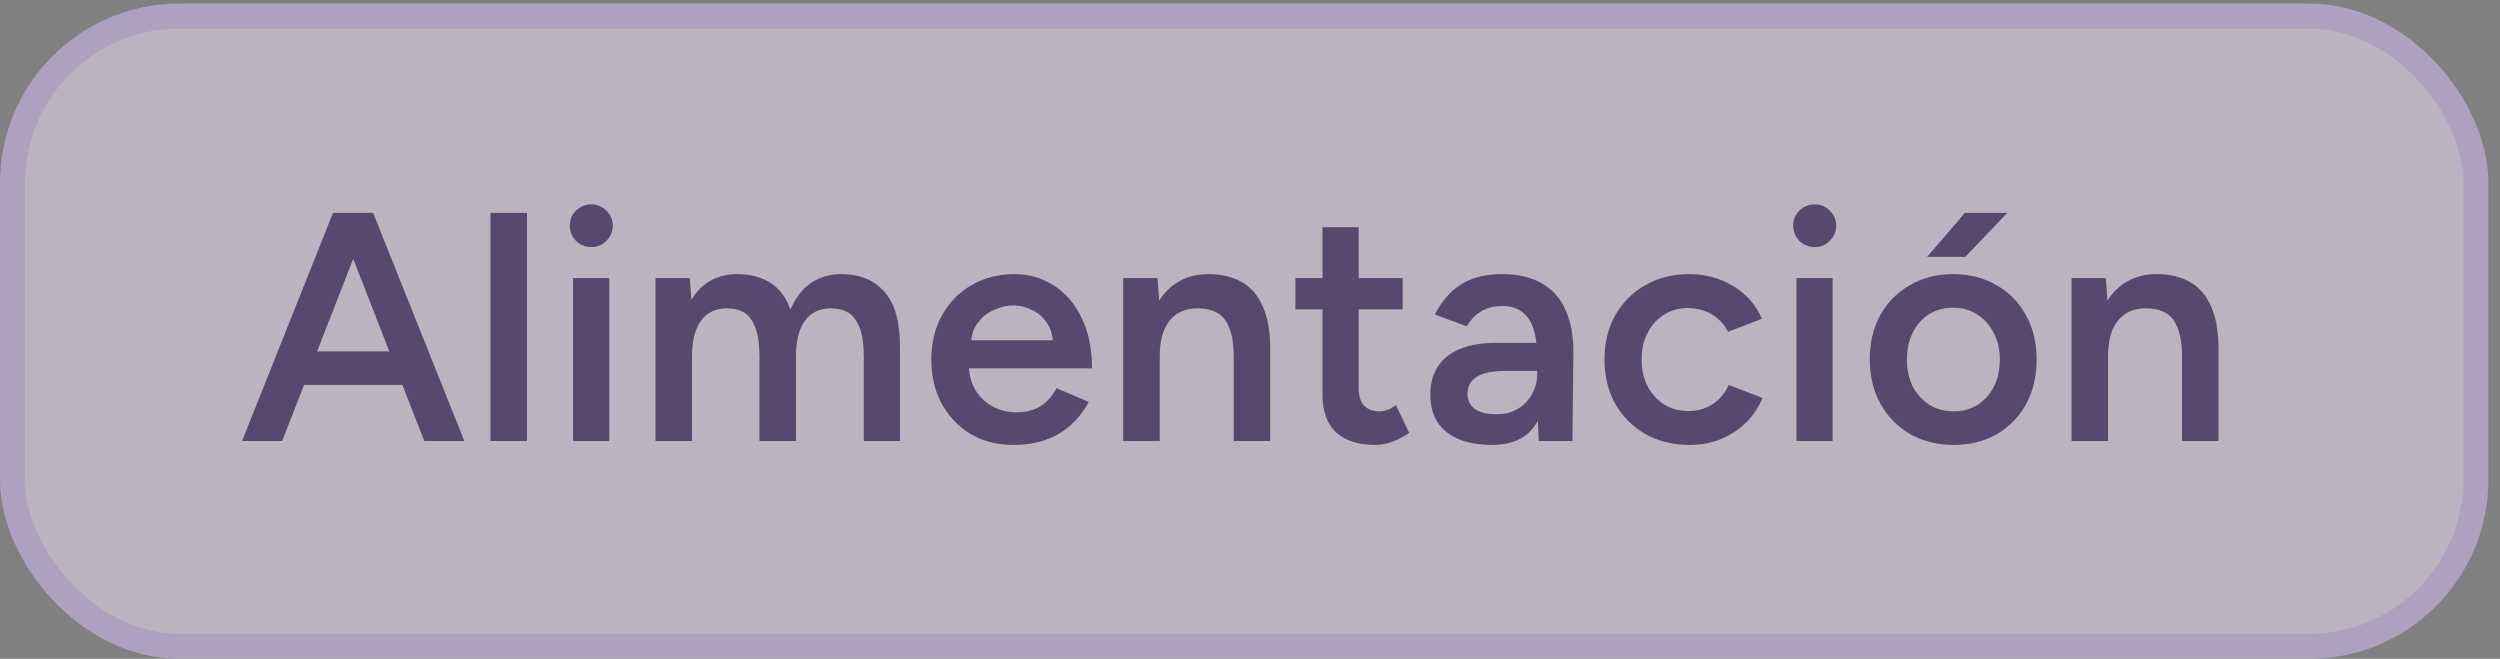 <svg width="148" height="39" viewBox="0 0 148 39" fill="none" xmlns="http://www.w3.org/2000/svg">
<rect x="0" y="0" width="148" height="39" fill="#808080" stroke="none"/>
<g opacity="0.5">
<rect x="0.742" y="0.953" width="145.83" height="37.309" rx="9.876" fill="#F1E8FF"/>
<rect x="0.742" y="0.953" width="145.83" height="37.309" rx="9.876" stroke="#DCC2FE" stroke-width="1.484"/>
<path d="M25.116 26.107L19.849 12.601H22.087L27.489 26.107H25.116ZM14.331 26.107L19.714 12.601H21.971L16.704 26.107H14.331ZM16.858 22.788V20.801H24.943V22.788H16.858ZM29.037 26.107V12.601H31.198V26.107H29.037ZM33.925 26.107V16.46H36.067V26.107H33.925ZM35.006 14.627C34.658 14.627 34.356 14.505 34.099 14.26C33.854 14.003 33.732 13.701 33.732 13.354C33.732 13.006 33.854 12.71 34.099 12.466C34.356 12.222 34.658 12.099 35.006 12.099C35.353 12.099 35.649 12.222 35.893 12.466C36.15 12.71 36.279 13.006 36.279 13.354C36.279 13.701 36.15 14.003 35.893 14.26C35.649 14.505 35.353 14.627 35.006 14.627ZM38.807 26.107V16.46H40.833L40.929 17.753C41.225 17.251 41.604 16.872 42.067 16.614C42.53 16.357 43.058 16.228 43.65 16.228C44.421 16.228 45.077 16.402 45.618 16.749C46.158 17.097 46.55 17.624 46.794 18.331C47.078 17.65 47.476 17.129 47.991 16.769C48.505 16.409 49.11 16.228 49.804 16.228C50.924 16.228 51.785 16.588 52.39 17.309C52.995 18.016 53.29 19.11 53.278 20.589V26.107H51.136V21.168C51.136 20.396 51.052 19.804 50.885 19.393C50.718 18.968 50.493 18.672 50.21 18.505C49.927 18.338 49.599 18.254 49.226 18.254C48.557 18.241 48.036 18.479 47.663 18.968C47.303 19.457 47.123 20.158 47.123 21.071V26.107H44.962V21.168C44.962 20.396 44.878 19.804 44.711 19.393C44.556 18.968 44.338 18.672 44.055 18.505C43.772 18.338 43.444 18.254 43.071 18.254C42.402 18.241 41.881 18.479 41.508 18.968C41.148 19.457 40.968 20.158 40.968 21.071V26.107H38.807ZM59.978 26.339C59.039 26.339 58.203 26.127 57.469 25.702C56.749 25.265 56.177 24.666 55.752 23.908C55.341 23.149 55.135 22.274 55.135 21.284C55.135 20.293 55.347 19.418 55.772 18.66C56.196 17.901 56.775 17.309 57.508 16.884C58.254 16.447 59.103 16.228 60.055 16.228C60.917 16.228 61.695 16.453 62.389 16.904C63.084 17.341 63.631 17.978 64.029 18.814C64.441 19.65 64.647 20.647 64.647 21.805H57.064L57.354 21.534C57.354 22.126 57.482 22.641 57.739 23.078C57.997 23.502 58.338 23.83 58.762 24.062C59.187 24.294 59.656 24.409 60.171 24.409C60.762 24.409 61.251 24.281 61.637 24.023C62.023 23.753 62.325 23.406 62.544 22.982L64.454 23.792C64.184 24.306 63.837 24.757 63.412 25.142C63.001 25.528 62.505 25.824 61.926 26.03C61.36 26.236 60.711 26.339 59.978 26.339ZM57.489 20.415L57.18 20.145H62.621L62.332 20.415C62.332 19.888 62.216 19.457 61.984 19.123C61.753 18.775 61.457 18.518 61.097 18.351C60.749 18.171 60.383 18.081 59.997 18.081C59.611 18.081 59.225 18.171 58.839 18.351C58.453 18.518 58.132 18.775 57.875 19.123C57.617 19.457 57.489 19.888 57.489 20.415ZM66.495 26.107V16.46H68.521L68.656 18.235V26.107H66.495ZM73.036 26.107V21.168H75.197V26.107H73.036ZM73.036 21.168C73.036 20.396 72.946 19.804 72.766 19.393C72.599 18.968 72.354 18.672 72.032 18.505C71.724 18.338 71.357 18.254 70.933 18.254C70.212 18.241 69.653 18.479 69.254 18.968C68.855 19.457 68.656 20.158 68.656 21.071H67.846C67.846 20.055 67.993 19.187 68.289 18.466C68.585 17.733 69.01 17.18 69.563 16.807C70.116 16.421 70.772 16.228 71.531 16.228C72.303 16.228 72.959 16.383 73.499 16.691C74.052 17 74.47 17.483 74.753 18.139C75.049 18.782 75.197 19.624 75.197 20.666V21.168H73.036ZM81.418 26.339C80.402 26.339 79.624 26.088 79.084 25.586C78.556 25.072 78.293 24.338 78.293 23.387V13.45H80.434V22.982C80.434 23.432 80.537 23.773 80.743 24.004C80.962 24.236 81.277 24.351 81.689 24.351C81.817 24.351 81.959 24.326 82.113 24.274C82.267 24.223 82.441 24.126 82.634 23.985L83.425 25.625C83.091 25.856 82.756 26.03 82.422 26.146C82.087 26.274 81.753 26.339 81.418 26.339ZM76.691 18.312V16.46H83.039V18.312H76.691ZM91.099 26.107L91.003 24.294V21.148C91.003 20.492 90.932 19.946 90.791 19.508C90.662 19.058 90.443 18.717 90.135 18.486C89.839 18.241 89.44 18.119 88.938 18.119C88.475 18.119 88.07 18.216 87.723 18.409C87.376 18.602 87.08 18.904 86.835 19.316L84.944 18.621C85.15 18.196 85.42 17.804 85.755 17.444C86.102 17.071 86.533 16.775 87.047 16.556C87.575 16.338 88.205 16.228 88.938 16.228C89.877 16.228 90.662 16.415 91.292 16.788C91.922 17.148 92.386 17.669 92.681 18.351C92.99 19.032 93.144 19.856 93.144 20.82L93.087 26.107H91.099ZM88.321 26.339C87.163 26.339 86.263 26.081 85.62 25.567C84.989 25.052 84.674 24.326 84.674 23.387C84.674 22.383 85.009 21.618 85.677 21.091C86.359 20.563 87.305 20.299 88.514 20.299H91.099V21.959H89.208C88.347 21.959 87.742 22.081 87.395 22.325C87.047 22.557 86.874 22.891 86.874 23.329C86.874 23.702 87.022 23.998 87.318 24.216C87.626 24.422 88.051 24.525 88.591 24.525C89.08 24.525 89.504 24.416 89.865 24.197C90.225 23.978 90.501 23.689 90.694 23.329C90.9 22.969 91.003 22.563 91.003 22.113H91.64C91.64 23.425 91.376 24.461 90.849 25.22C90.321 25.966 89.479 26.339 88.321 26.339ZM100.041 26.339C99.05 26.339 98.175 26.127 97.417 25.702C96.658 25.265 96.06 24.666 95.622 23.908C95.198 23.149 94.986 22.274 94.986 21.284C94.986 20.293 95.198 19.418 95.622 18.66C96.06 17.901 96.651 17.309 97.397 16.884C98.156 16.447 99.025 16.228 100.002 16.228C100.954 16.228 101.816 16.46 102.588 16.923C103.359 17.373 103.932 18.023 104.305 18.872L102.298 19.643C102.092 19.219 101.777 18.878 101.353 18.621C100.928 18.364 100.446 18.235 99.906 18.235C99.378 18.235 98.909 18.37 98.497 18.64C98.085 18.898 97.764 19.258 97.532 19.721C97.301 20.171 97.185 20.692 97.185 21.284C97.185 21.875 97.301 22.403 97.532 22.866C97.777 23.316 98.105 23.676 98.516 23.946C98.941 24.203 99.417 24.332 99.944 24.332C100.484 24.332 100.967 24.197 101.391 23.927C101.816 23.644 102.131 23.264 102.337 22.788L104.343 23.56C103.97 24.435 103.398 25.117 102.626 25.605C101.867 26.094 101.005 26.339 100.041 26.339ZM106.349 26.107V16.46H108.491V26.107H106.349ZM107.429 14.627C107.082 14.627 106.78 14.505 106.523 14.26C106.278 14.003 106.156 13.701 106.156 13.354C106.156 13.006 106.278 12.71 106.523 12.466C106.78 12.222 107.082 12.099 107.429 12.099C107.777 12.099 108.073 12.222 108.317 12.466C108.574 12.71 108.703 13.006 108.703 13.354C108.703 13.701 108.574 14.003 108.317 14.26C108.073 14.505 107.777 14.627 107.429 14.627ZM115.668 26.339C114.703 26.339 113.842 26.127 113.083 25.702C112.337 25.265 111.751 24.666 111.327 23.908C110.902 23.149 110.69 22.274 110.69 21.284C110.69 20.293 110.896 19.418 111.308 18.66C111.732 17.901 112.317 17.309 113.063 16.884C113.809 16.447 114.665 16.228 115.63 16.228C116.594 16.228 117.45 16.447 118.196 16.884C118.942 17.309 119.521 17.901 119.932 18.66C120.357 19.418 120.569 20.293 120.569 21.284C120.569 22.274 120.363 23.149 119.952 23.908C119.54 24.666 118.961 25.265 118.215 25.702C117.469 26.127 116.62 26.339 115.668 26.339ZM115.668 24.351C116.196 24.351 116.665 24.223 117.077 23.965C117.488 23.695 117.81 23.335 118.041 22.885C118.273 22.422 118.389 21.888 118.389 21.284C118.389 20.679 118.267 20.152 118.022 19.701C117.791 19.238 117.469 18.878 117.057 18.621C116.646 18.351 116.17 18.216 115.63 18.216C115.089 18.216 114.613 18.344 114.202 18.602C113.79 18.859 113.469 19.219 113.237 19.682C113.006 20.145 112.89 20.679 112.89 21.284C112.89 21.888 113.006 22.422 113.237 22.885C113.481 23.335 113.809 23.695 114.221 23.965C114.646 24.223 115.128 24.351 115.668 24.351ZM114.086 15.206L116.324 12.601H118.832L116.343 15.206H114.086ZM122.635 26.107V16.46H124.66L124.796 18.235V26.107H122.635ZM129.175 26.107V21.168H131.336V26.107H129.175ZM129.175 21.168C129.175 20.396 129.085 19.804 128.905 19.393C128.738 18.968 128.494 18.672 128.172 18.505C127.863 18.338 127.497 18.254 127.072 18.254C126.352 18.241 125.792 18.479 125.394 18.968C124.995 19.457 124.796 20.158 124.796 21.071H123.985C123.985 20.055 124.133 19.187 124.429 18.466C124.725 17.733 125.149 17.18 125.702 16.807C126.256 16.421 126.912 16.228 127.67 16.228C128.442 16.228 129.098 16.383 129.638 16.691C130.192 17 130.61 17.483 130.893 18.139C131.188 18.782 131.336 19.624 131.336 20.666V21.168H129.175Z" fill="#2C1159"/>
</g>
</svg>
